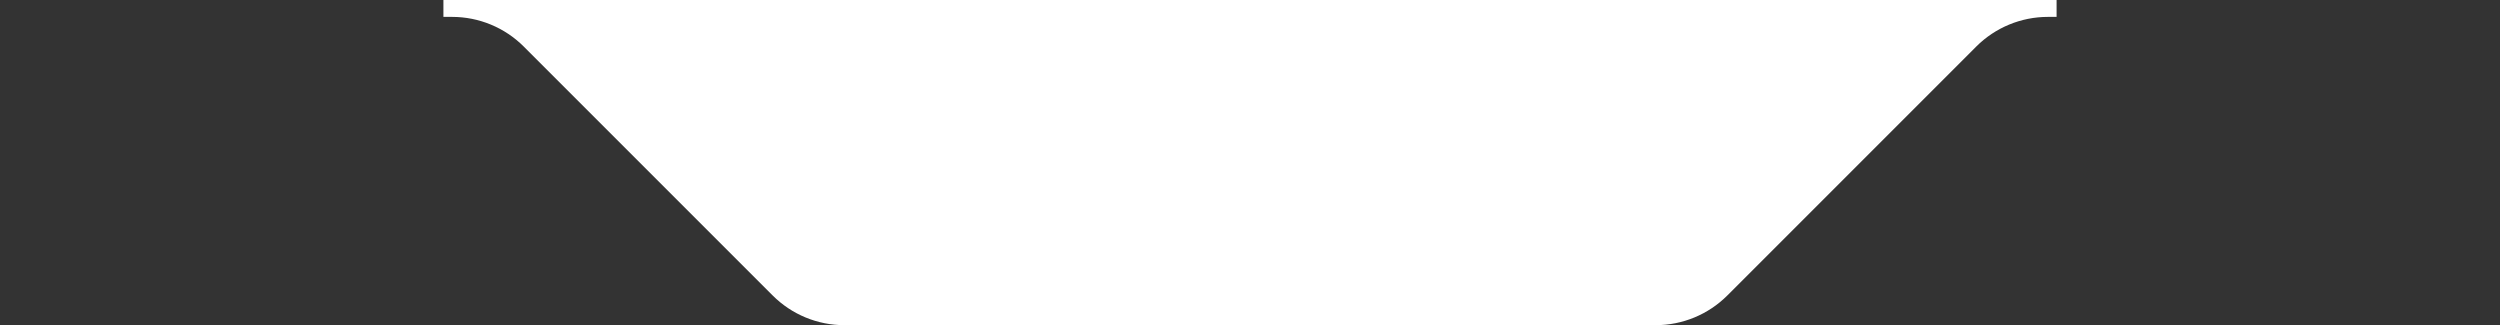 <?xml version="1.0" encoding="UTF-8"?> <svg xmlns="http://www.w3.org/2000/svg" width="592" height="77" viewBox="0 0 592 77" fill="none"><rect x="0" y="0" width="592" height="77" fill="#333333" stroke="none"/><g clip-path="url(#clip0_43_954)"><path d="M409.03 69.971C404.529 74.471 398.424 77 392.059 77H384V0H487V4H484.941C478.576 4 472.471 6.529 467.97 11.03L409.03 69.971Z" fill="white"></path></g><rect width="180" height="77" transform="translate(206)" fill="white"></rect><g clip-path="url(#clip1_43_954)"><path d="M182.97 69.971C187.471 74.471 193.576 77 199.941 77H208V0H105V4H107.059C113.424 4 119.529 6.529 124.03 11.03L182.97 69.971Z" fill="white"></path></g><defs><clipPath id="clip0_43_954"><rect width="103" height="77" fill="white" transform="matrix(-1 0 0 -1 487 77)"></rect></clipPath><clipPath id="clip1_43_954"><rect width="103" height="77" fill="white" transform="matrix(-1 0 0 -1 208 77)"></rect></clipPath></defs></svg> 